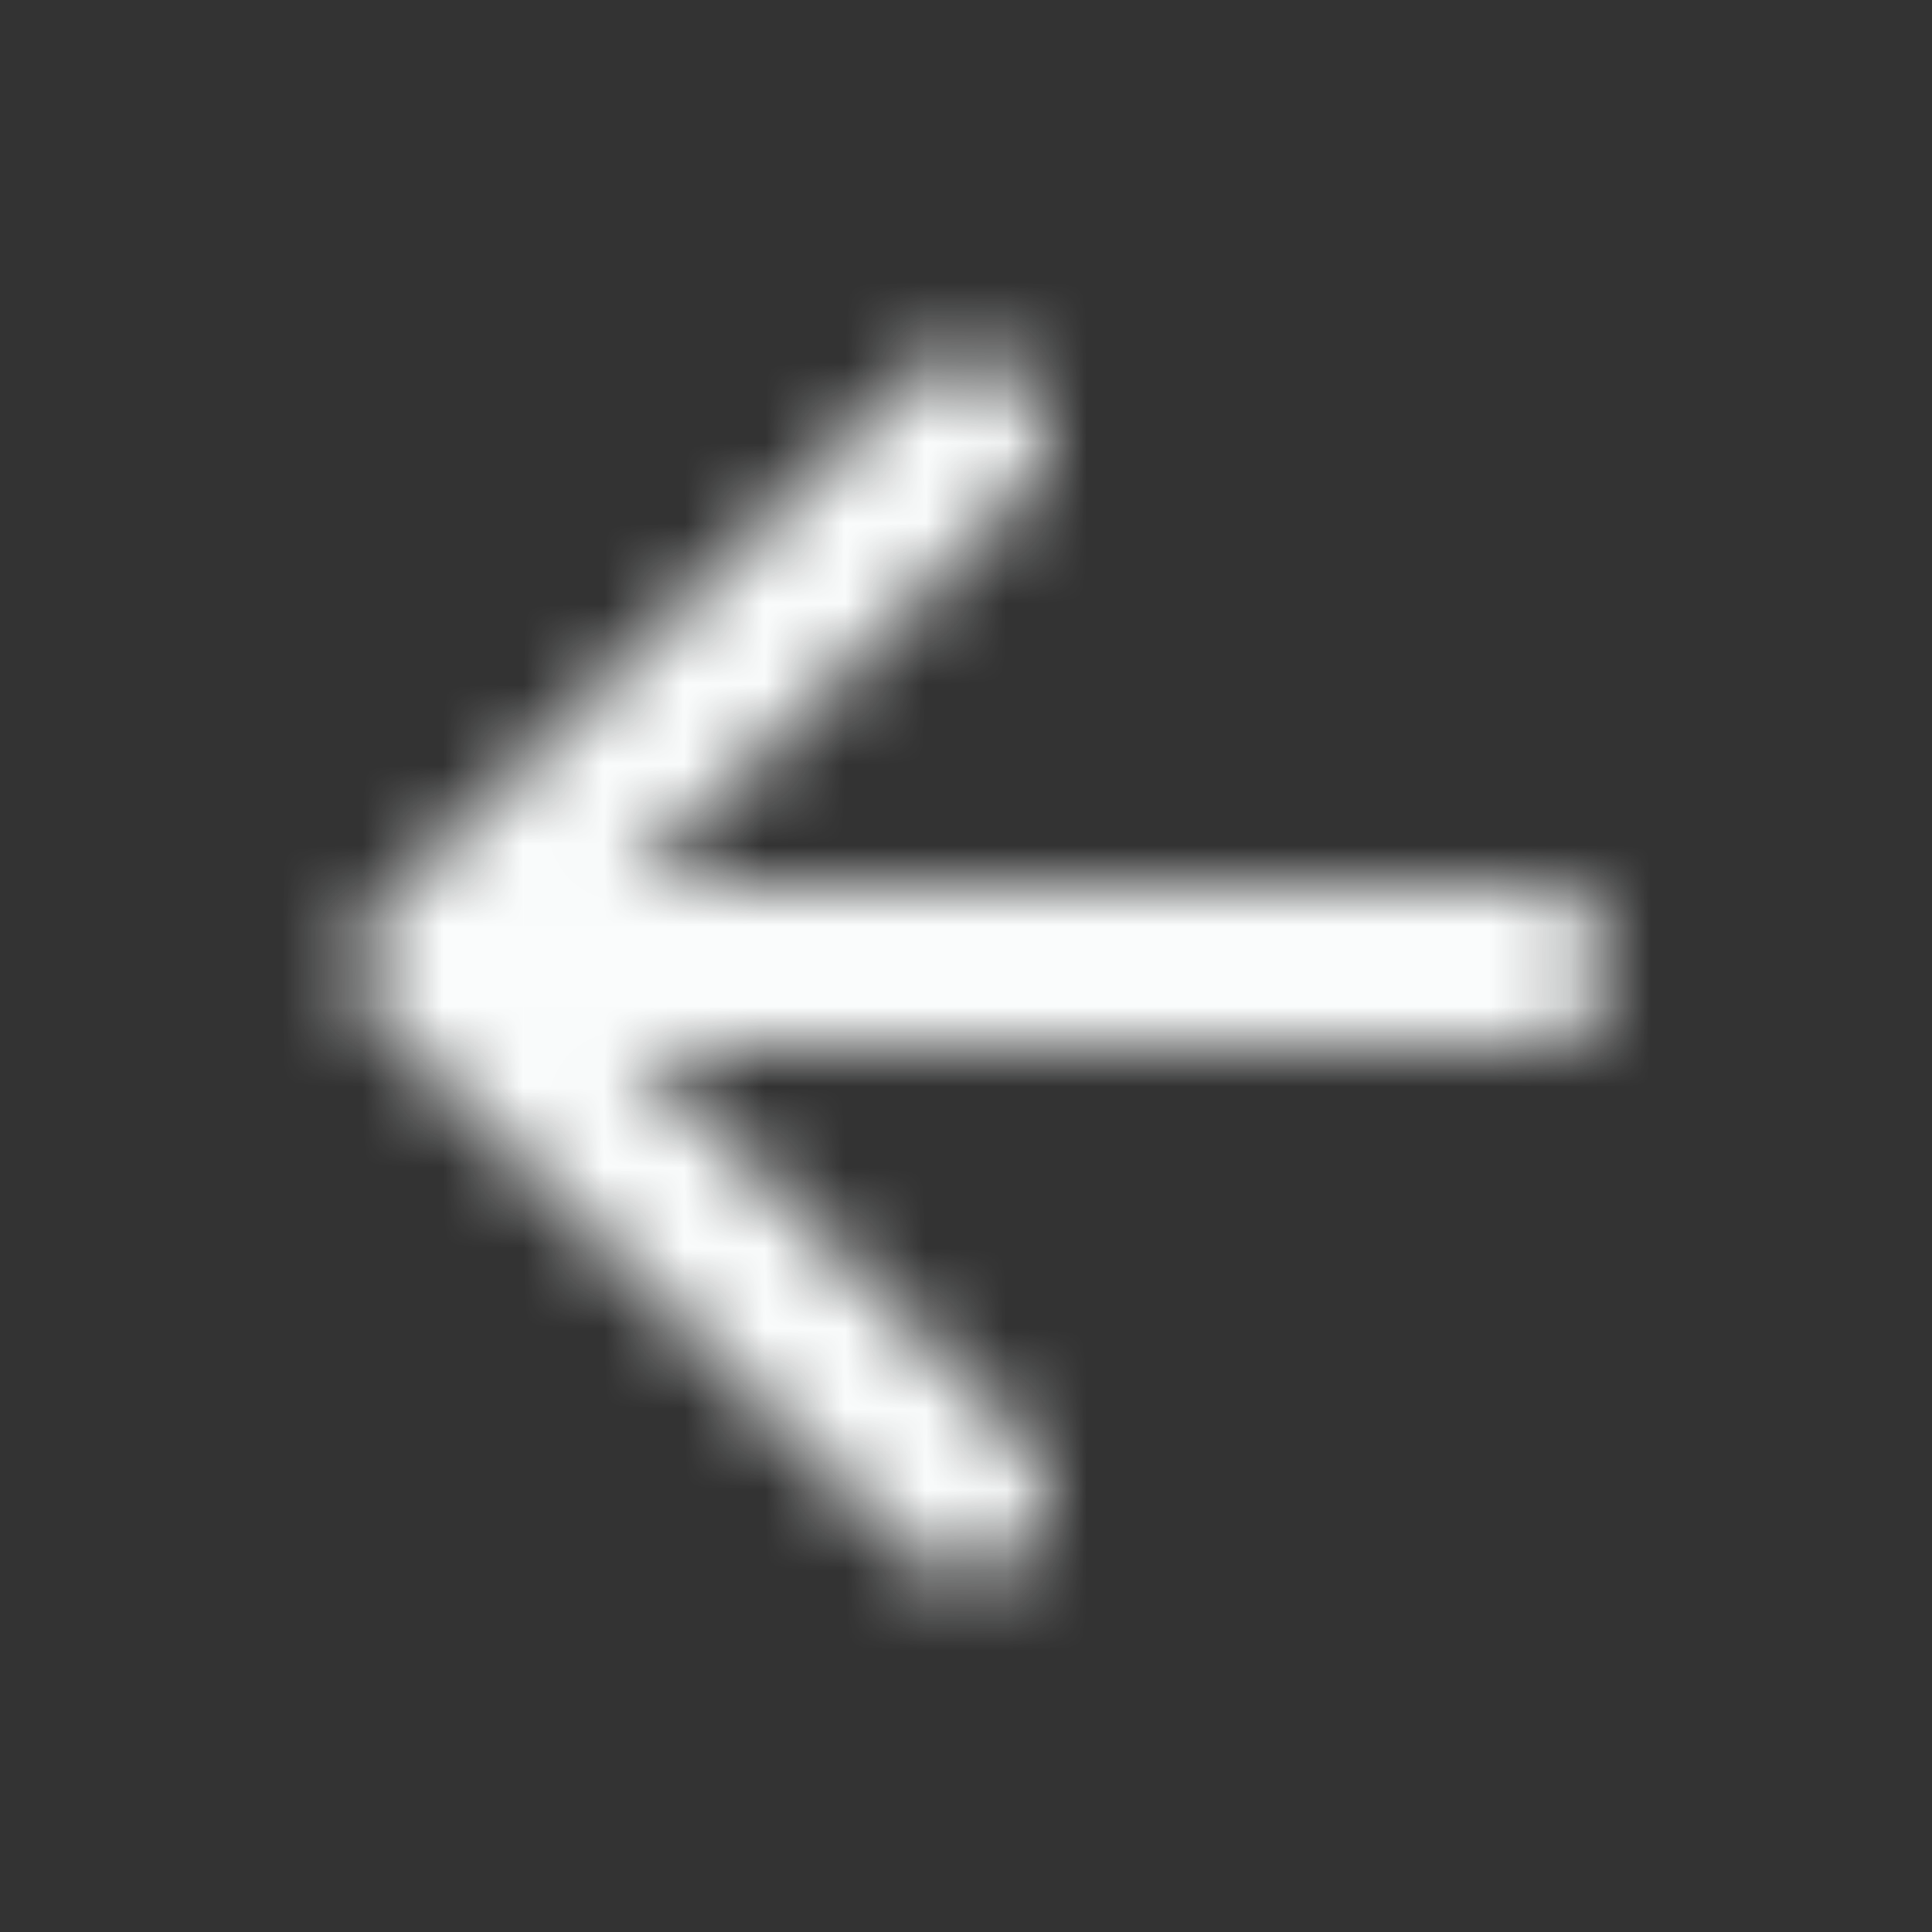 <svg width="24" height="24" viewBox="0 0 24 24" fill="none" xmlns="http://www.w3.org/2000/svg">
<rect x="0" y="0" width="24" height="24" fill="#333333" stroke="none"/>
<g clip-path="url(#clip0_2413_47276)">
<mask id="mask0_2413_47276" style="mask-type:alpha" maskUnits="userSpaceOnUse" x="0" y="0" width="24" height="24">
<path d="M19 11H7.83L12.71 6.12C13.101 5.73 13.101 5.09 12.71 4.7C12.32 4.31 11.691 4.31 11.3 4.7L4.71 11.29C4.32 11.68 4.32 12.31 4.71 12.7L11.3 19.29C11.691 19.68 12.32 19.68 12.71 19.29C13.101 18.9 13.101 18.27 12.71 17.88L7.83 13H19C19.55 13 20 12.55 20 12C20 11.45 19.55 11 19 11Z" fill="black"/>
</mask>
<g mask="url(#mask0_2413_47276)">
<rect width="24" height="24" fill="#FAFCFC"/>
</g>
</g>
<defs>
<clipPath id="clip0_2413_47276">
<rect width="24" height="24" fill="white"/>
</clipPath>
</defs>
</svg>
